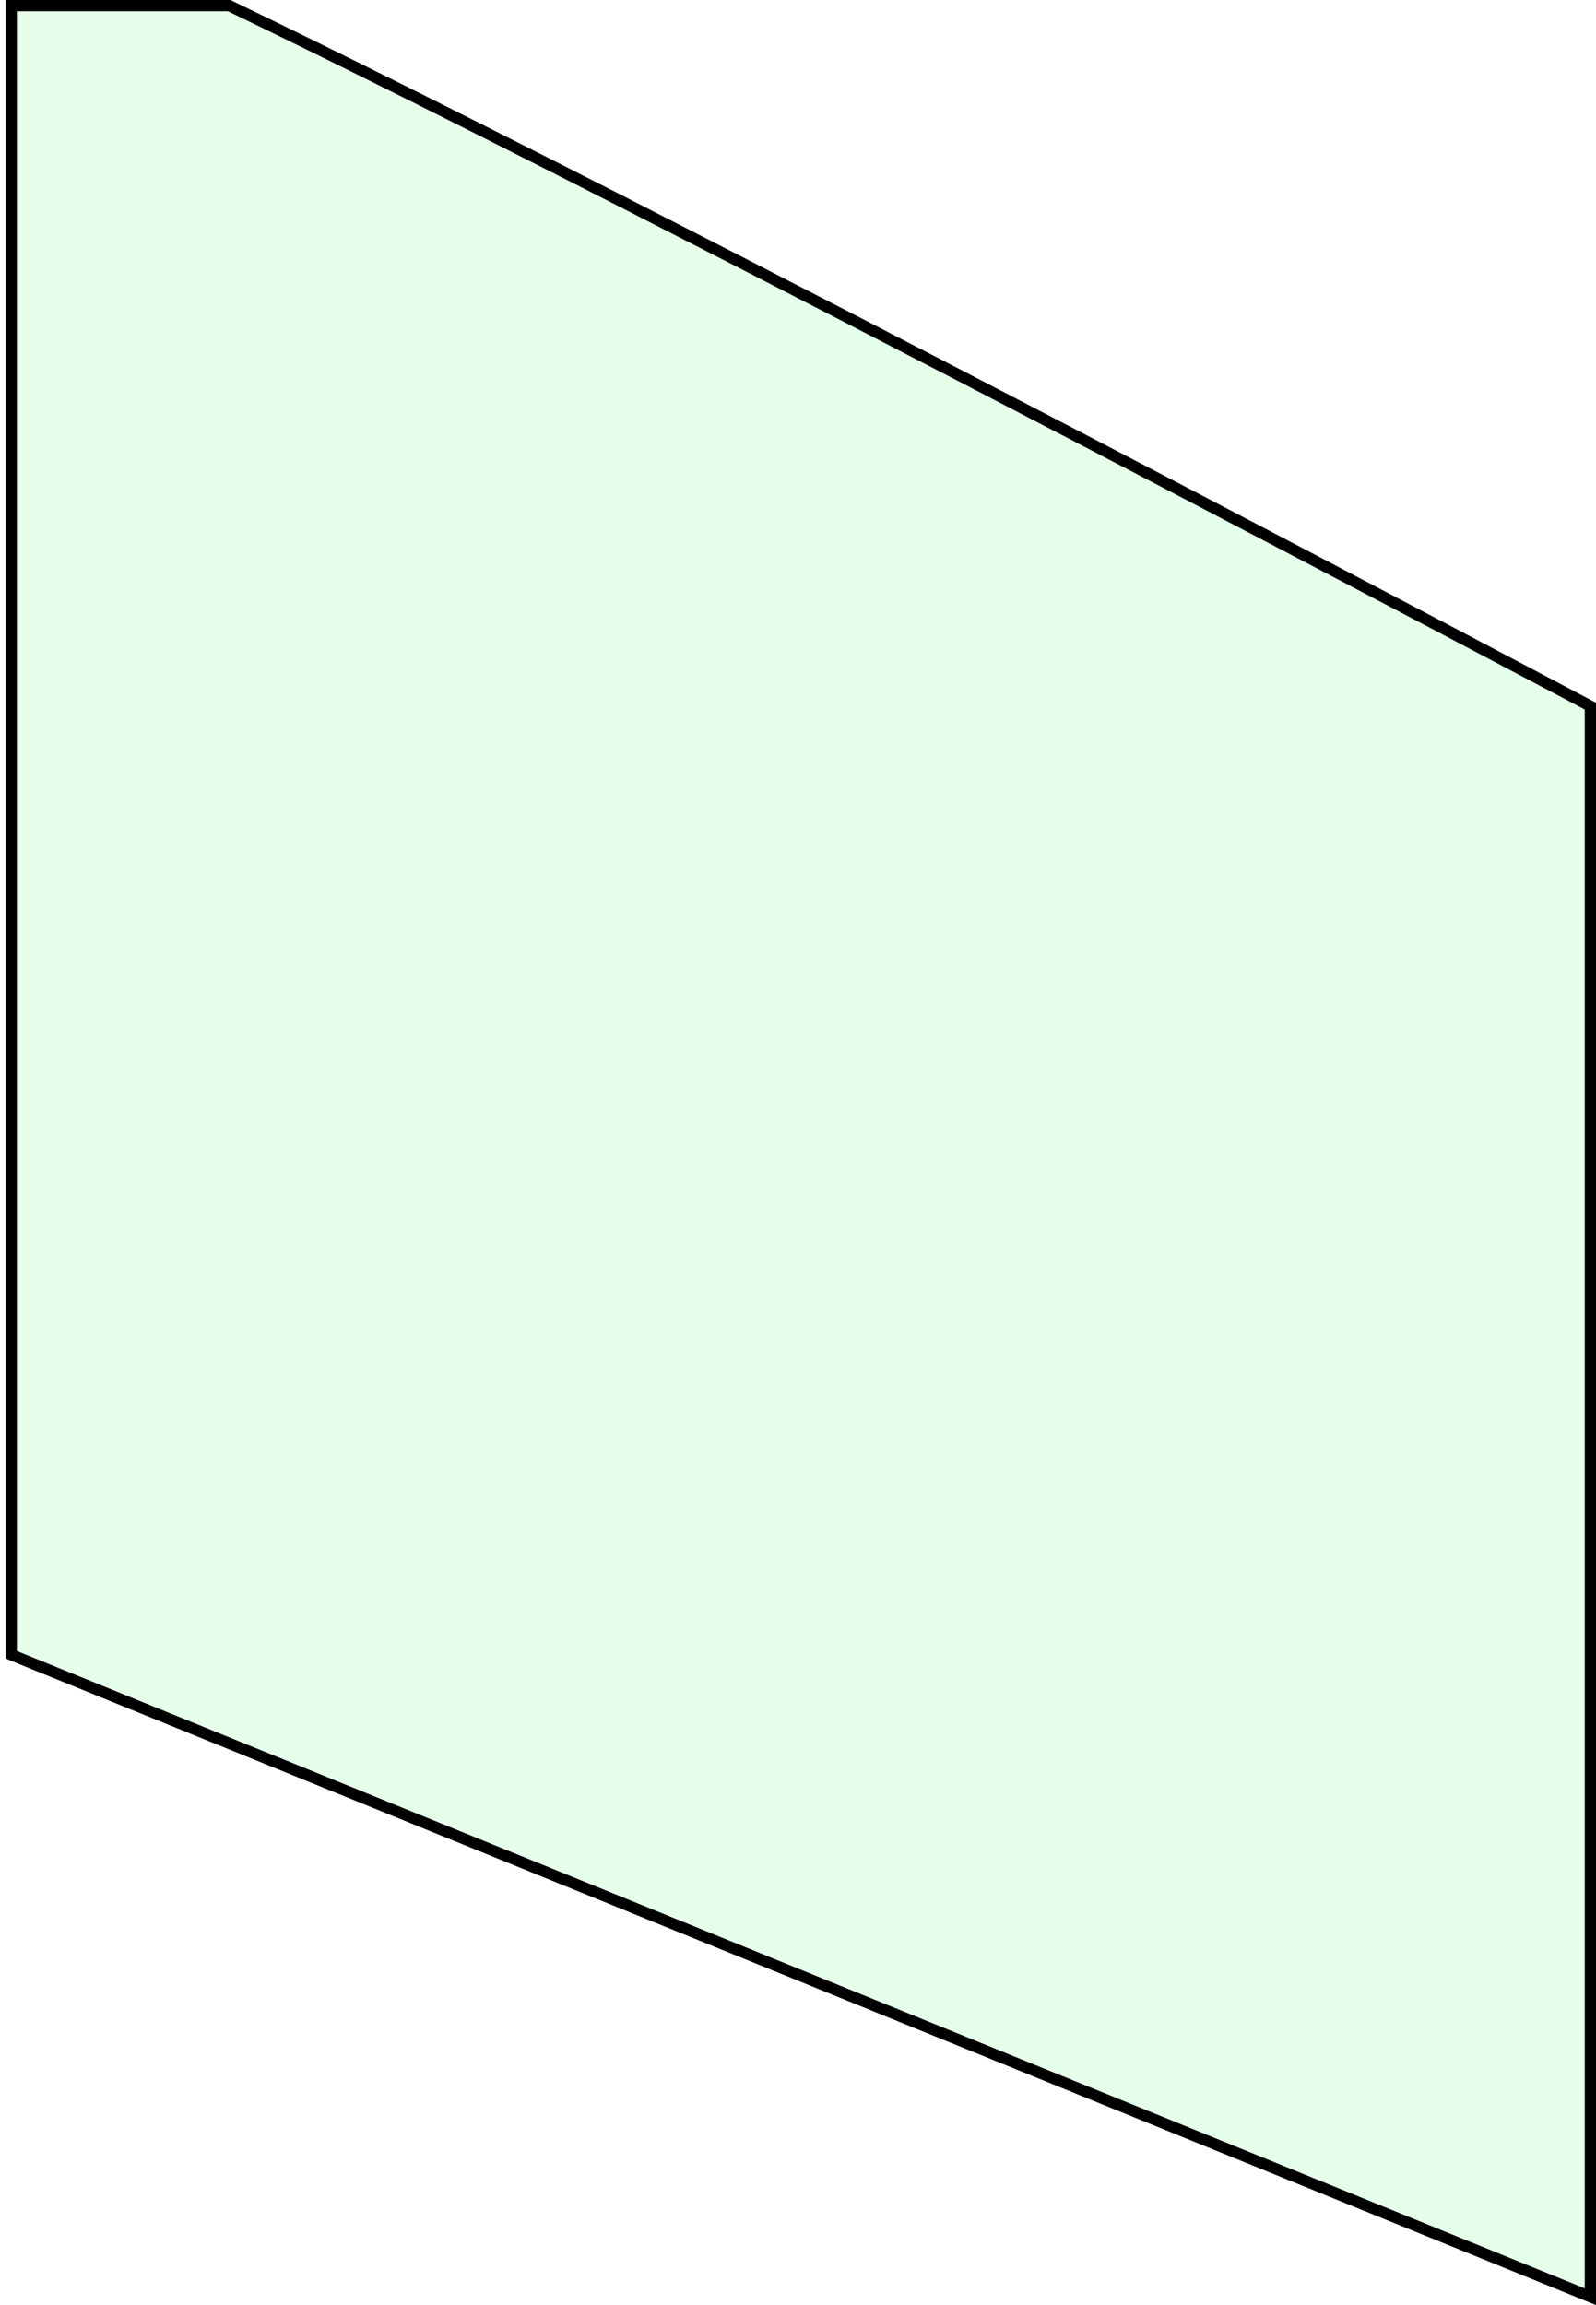 <?xml version="1.0" encoding="UTF-8"?> <svg xmlns="http://www.w3.org/2000/svg" width="142" height="205" viewBox="0 0 142 205" fill="none"> <path d="M140.825 62.443L141.5 62.801V204.257L1 147.163V0.5H20.386C39.633 9.752 69.939 25.342 95.457 38.631C108.237 45.287 119.814 51.364 128.197 55.778C132.388 57.985 135.78 59.776 138.125 61.015C139.297 61.635 140.207 62.117 140.825 62.443Z" fill="#00FF38" fill-opacity="0.1" stroke="black"></path> </svg> 